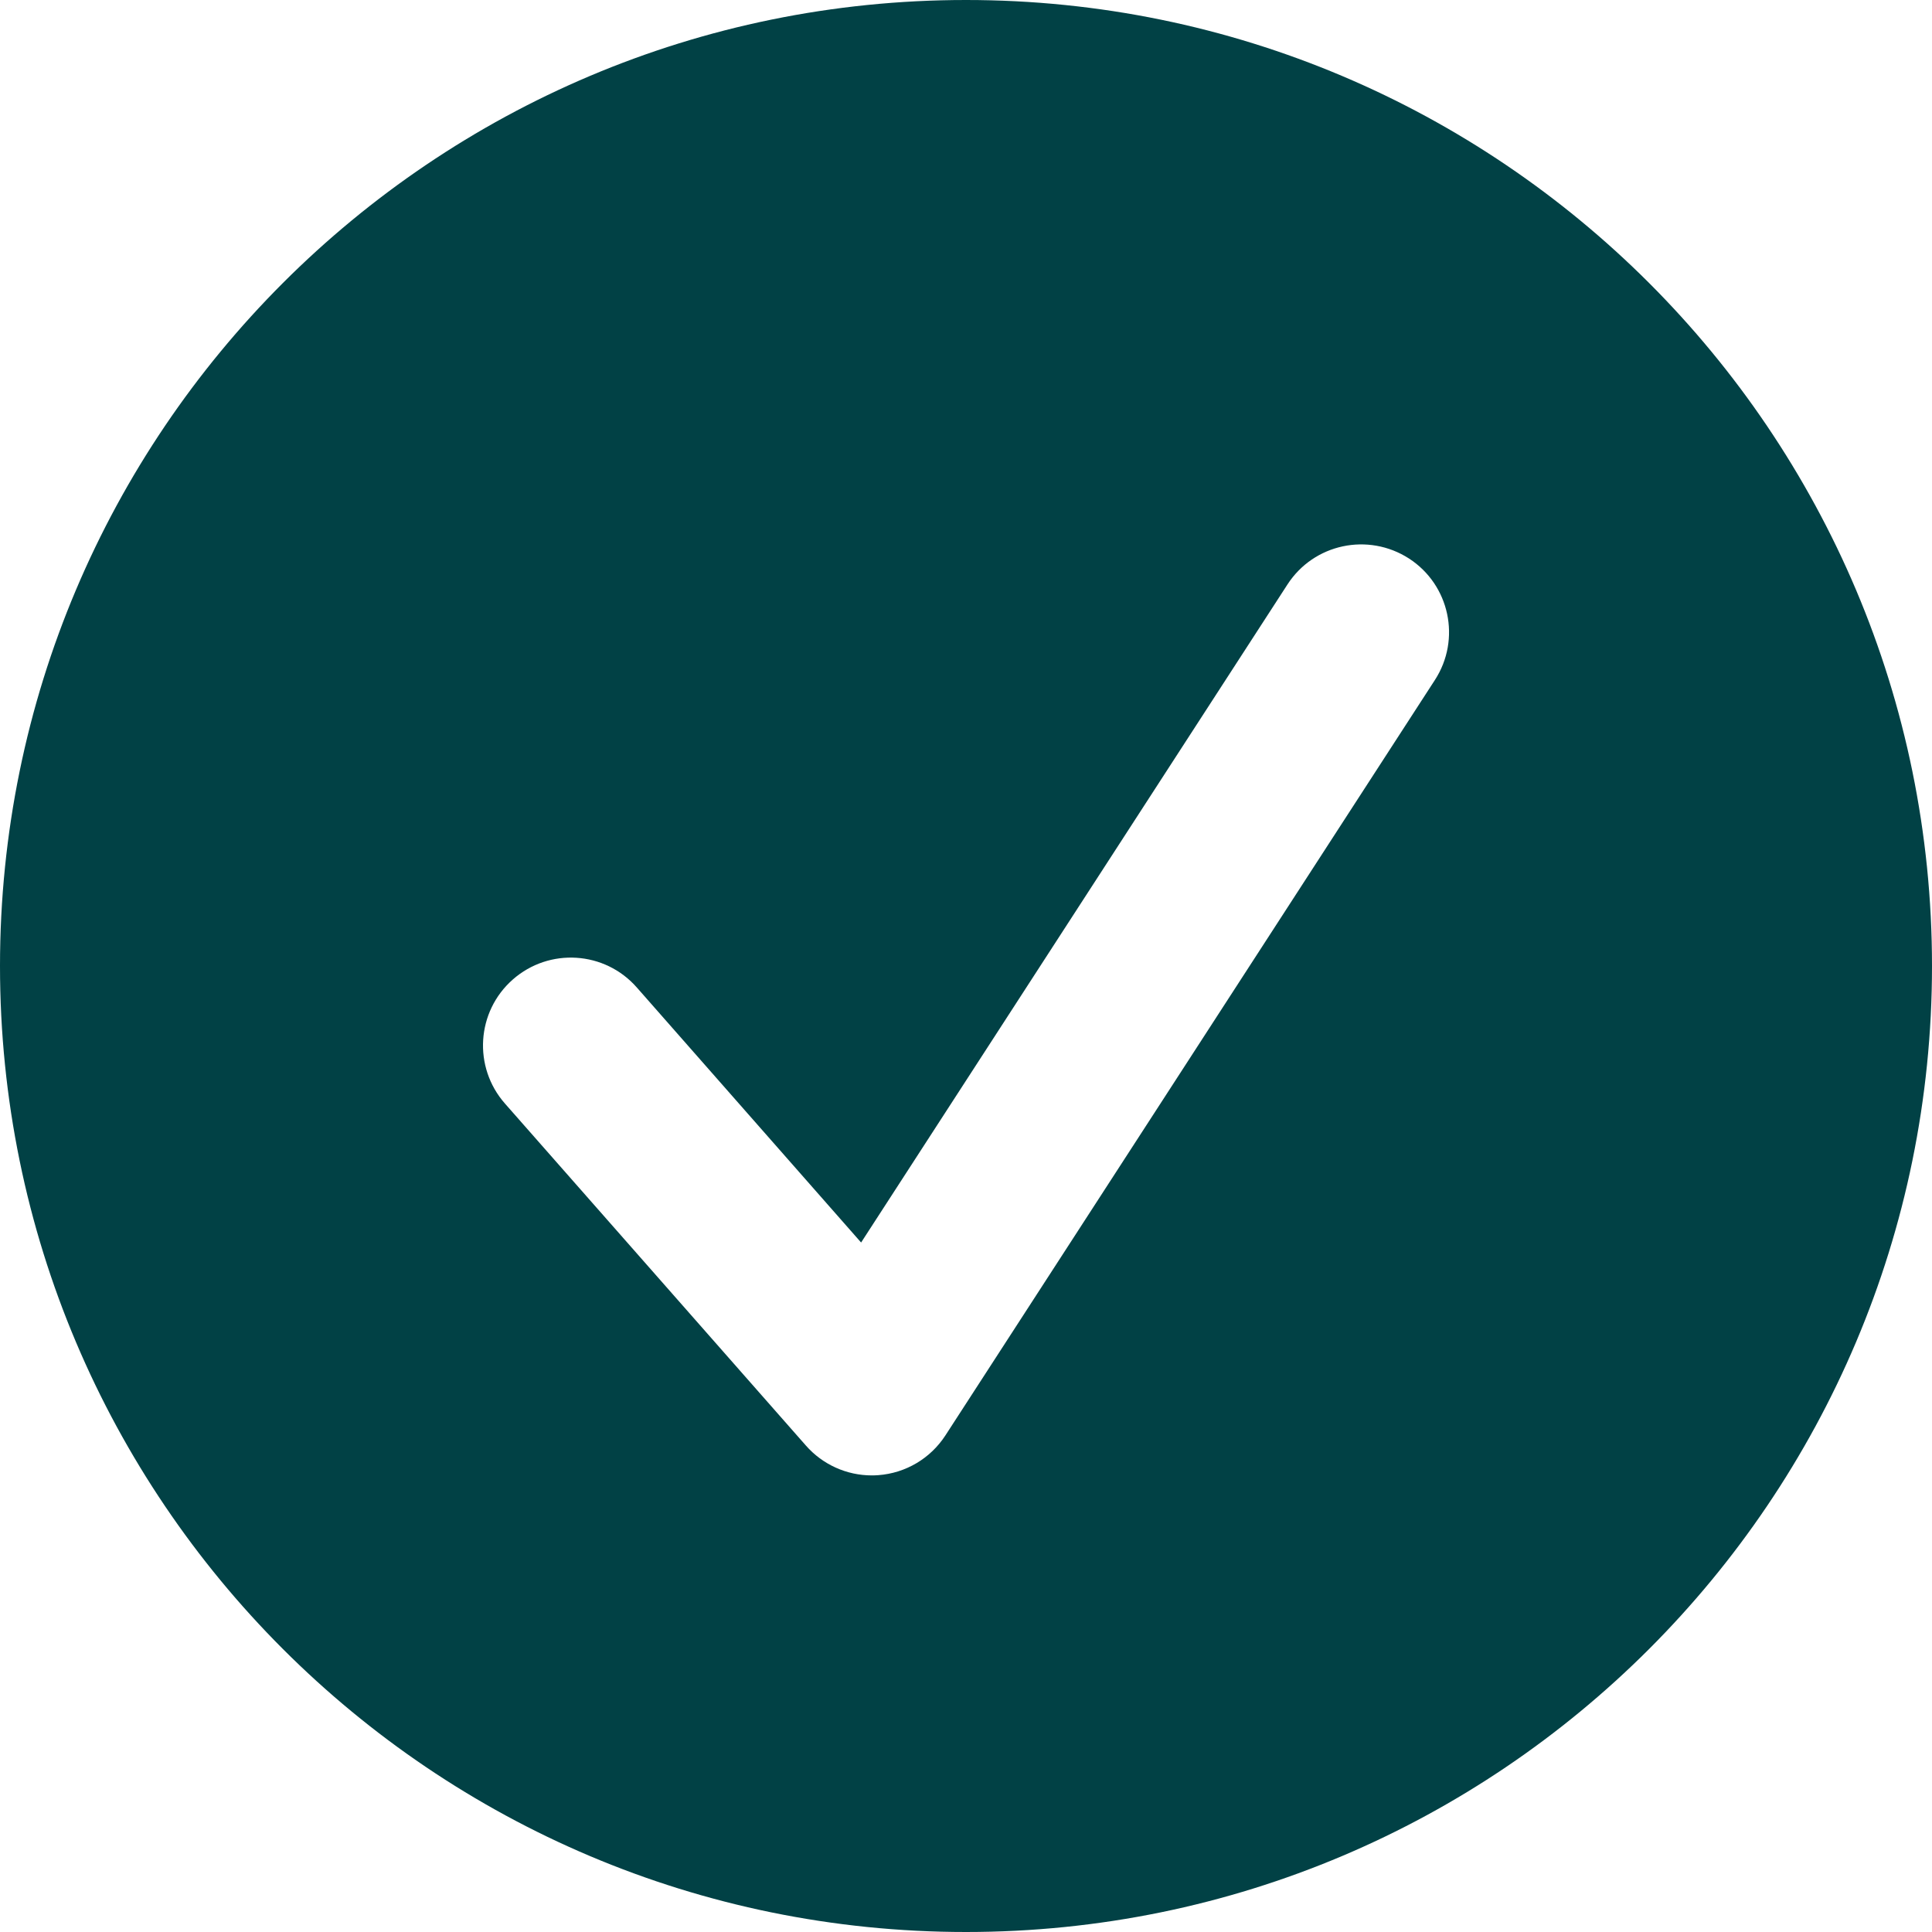<svg width="24" height="24" viewBox="0 0 24 24" fill="none" xmlns="http://www.w3.org/2000/svg">
<path d="M12 0C18.627 0 24 5.373 24 12C24 18.627 18.627 24 12 24C5.373 24 0 18.627 0 12C0 5.373 5.373 0 12 0ZM17.825 8.447C18.153 7.941 18.008 7.265 17.503 6.938C16.995 6.611 16.32 6.755 15.993 7.261L10.697 15.435L7.91 12.266C7.513 11.814 6.823 11.769 6.37 12.168C5.918 12.566 5.874 13.255 6.272 13.708L10.011 17.957C10.219 18.194 10.518 18.328 10.83 18.328C10.857 18.328 10.883 18.327 10.91 18.325C11.251 18.3 11.559 18.117 11.745 17.83L17.825 8.447Z" fill="#014145"/>
</svg>
